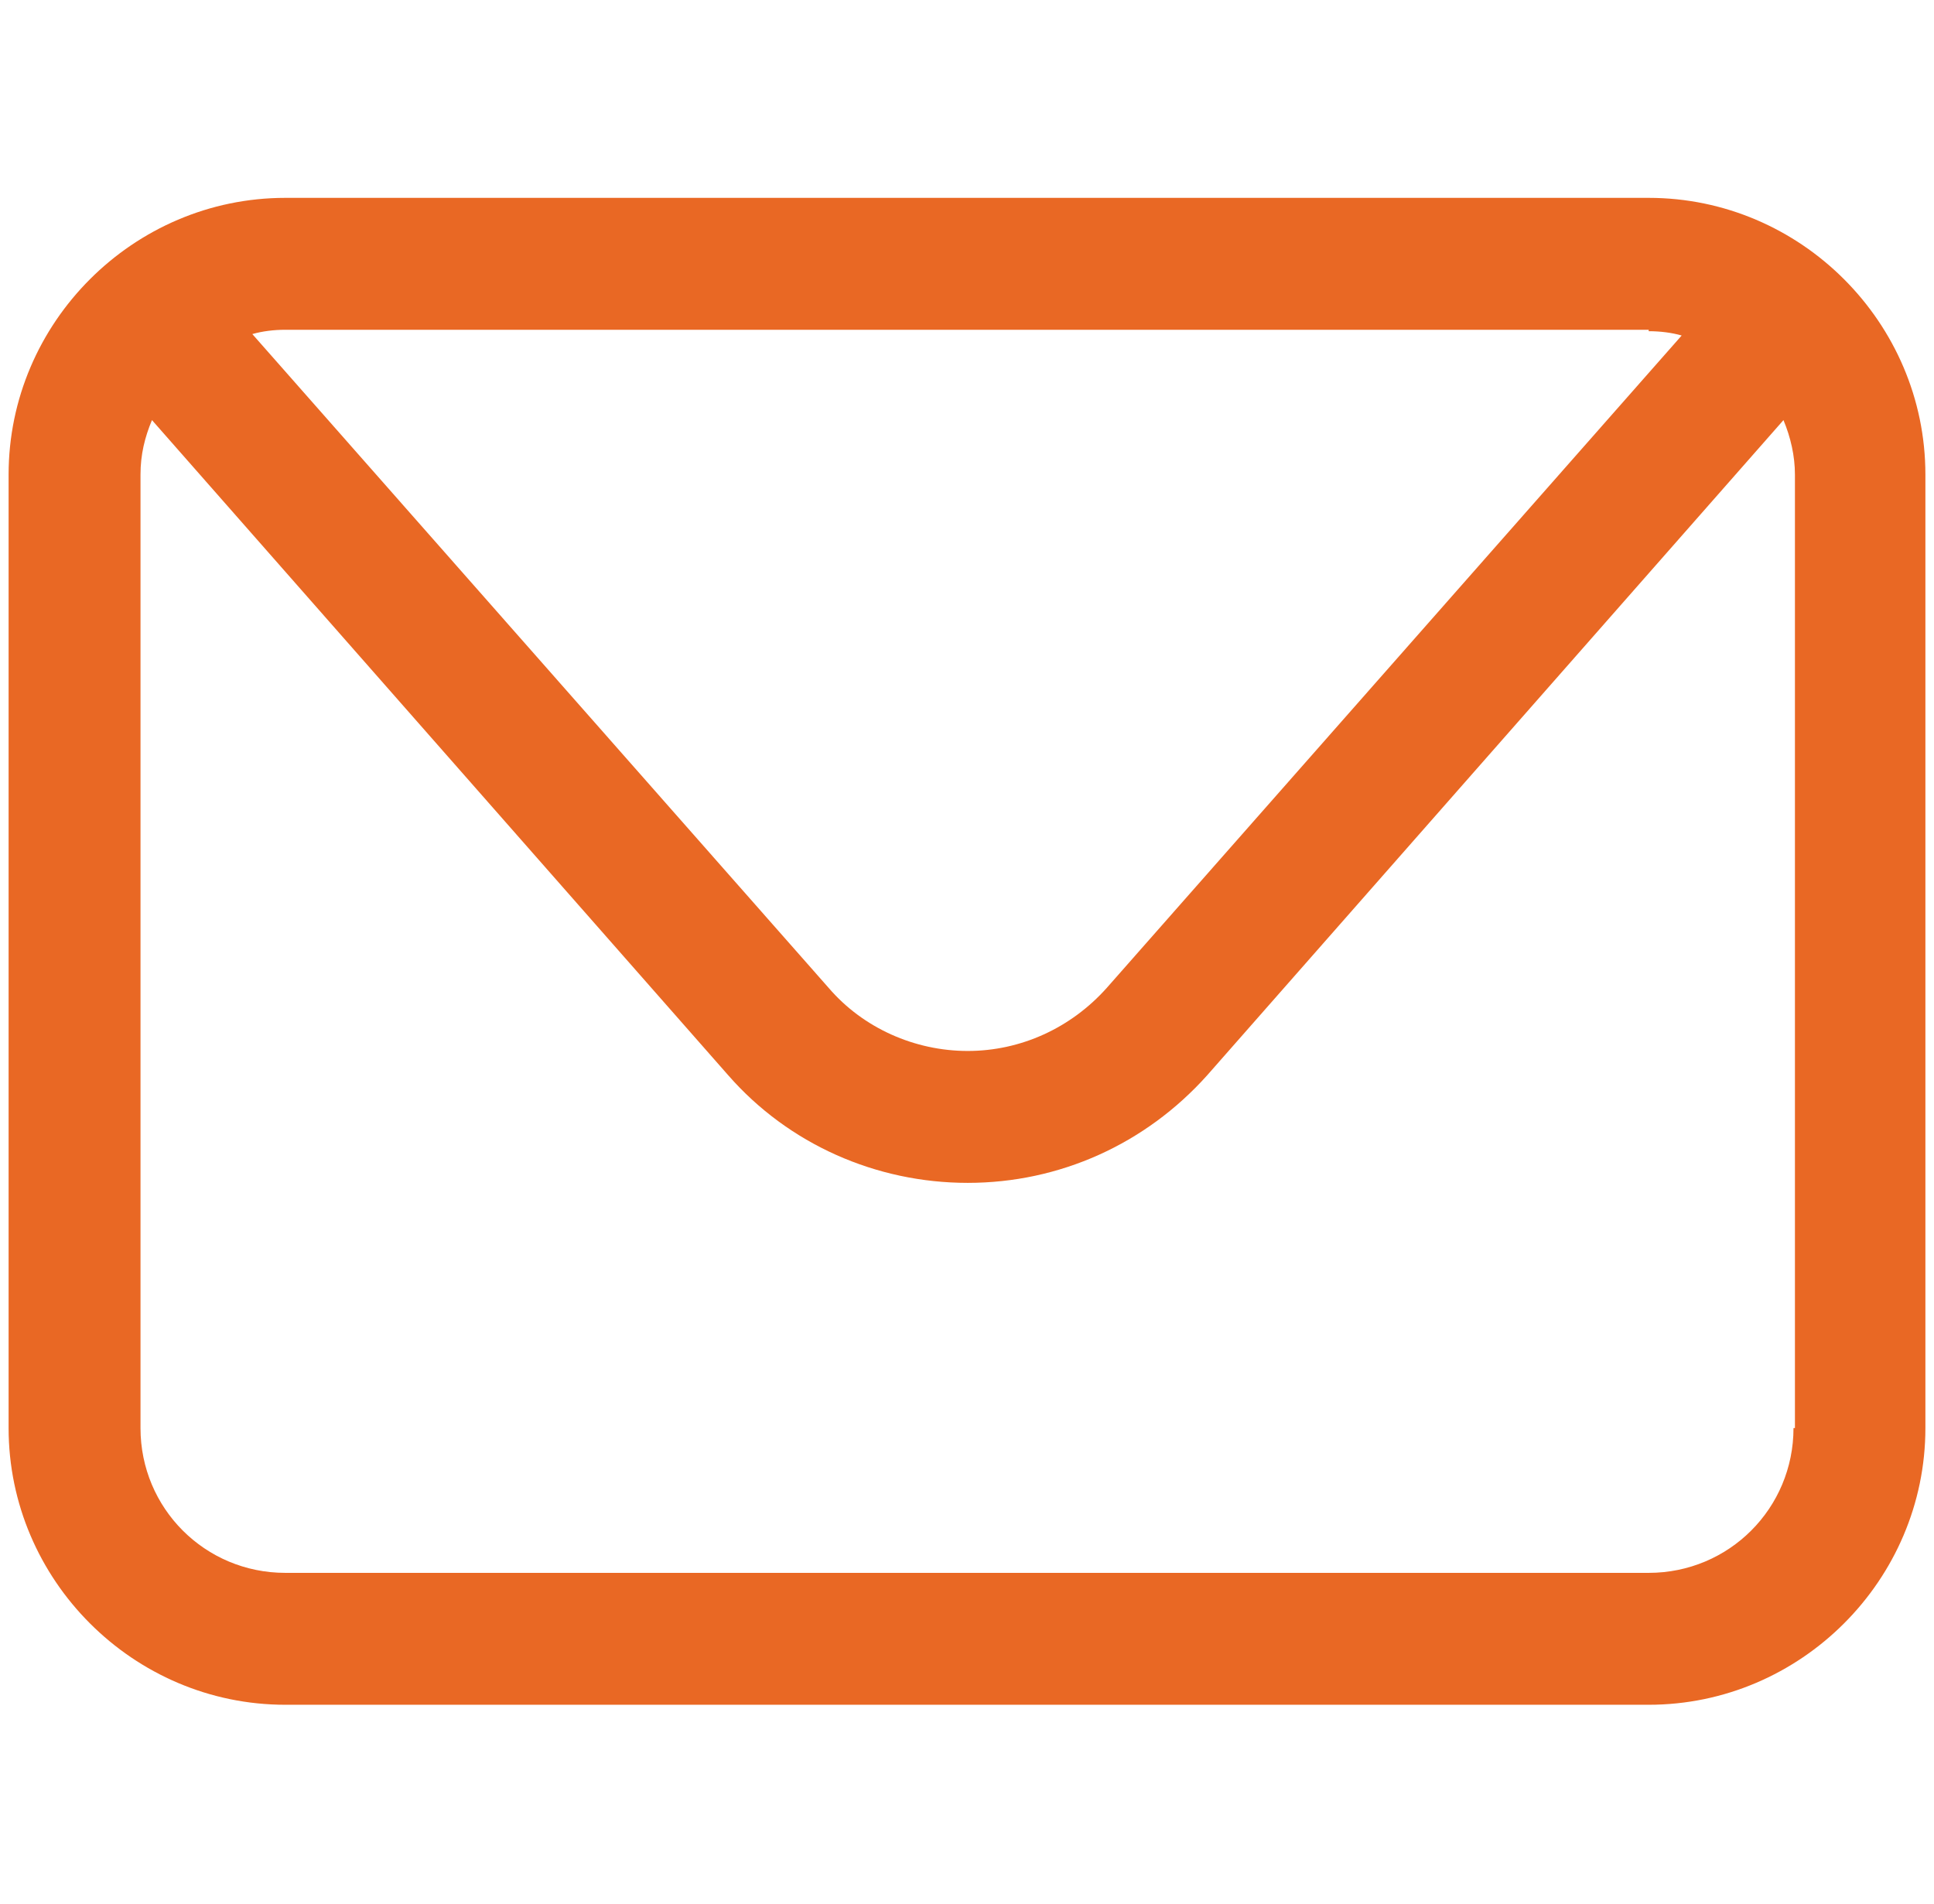 <?xml version="1.0" encoding="utf-8"?>
<!-- Generator: Adobe Illustrator 24.0.0, SVG Export Plug-In . SVG Version: 6.00 Build 0)  -->
<svg version="1.1" id="Layer_1" xmlns="http://www.w3.org/2000/svg" xmlns:xlink="http://www.w3.org/1999/xlink" x="0px" y="0px"
	 viewBox="0 0 134.9 132.8" style="enable-background:new 0 0 134.9 132.8;" xml:space="preserve">
<style type="text/css">
	.st0{fill:#E96824;}
</style>
<g>
	<path class="st0" d="M115,13.8H19.9c-10.6,0-19.3,8.7-19.3,19.3v66.5c0,10.6,8.7,19.3,19.3,19.3H115c10.6,0,19.3-8.7,19.3-19.3
		V33.1C134.3,22.5,125.6,13.8,115,13.8 M115,23.1c0.8,0,1.6,0.1,2.3,0.3L77.2,68.9c-2.5,2.8-6,4.4-9.7,4.4c-3.7,0-7.3-1.6-9.7-4.4
		L17.6,23.3c0.7-0.2,1.5-0.3,2.3-0.3H115z M125.1,99.6c0,5.6-4.5,10.1-10.1,10.1H19.9c-5.6,0-10.1-4.5-10.1-10.1V33.1
		c0-1.4,0.3-2.6,0.8-3.8L50.8,75c4.2,4.8,10.3,7.5,16.7,7.5c6.4,0,12.4-2.7,16.7-7.5l40.2-45.7c0.5,1.2,0.8,2.5,0.8,3.8V99.6z"/>
</g>
</svg>
